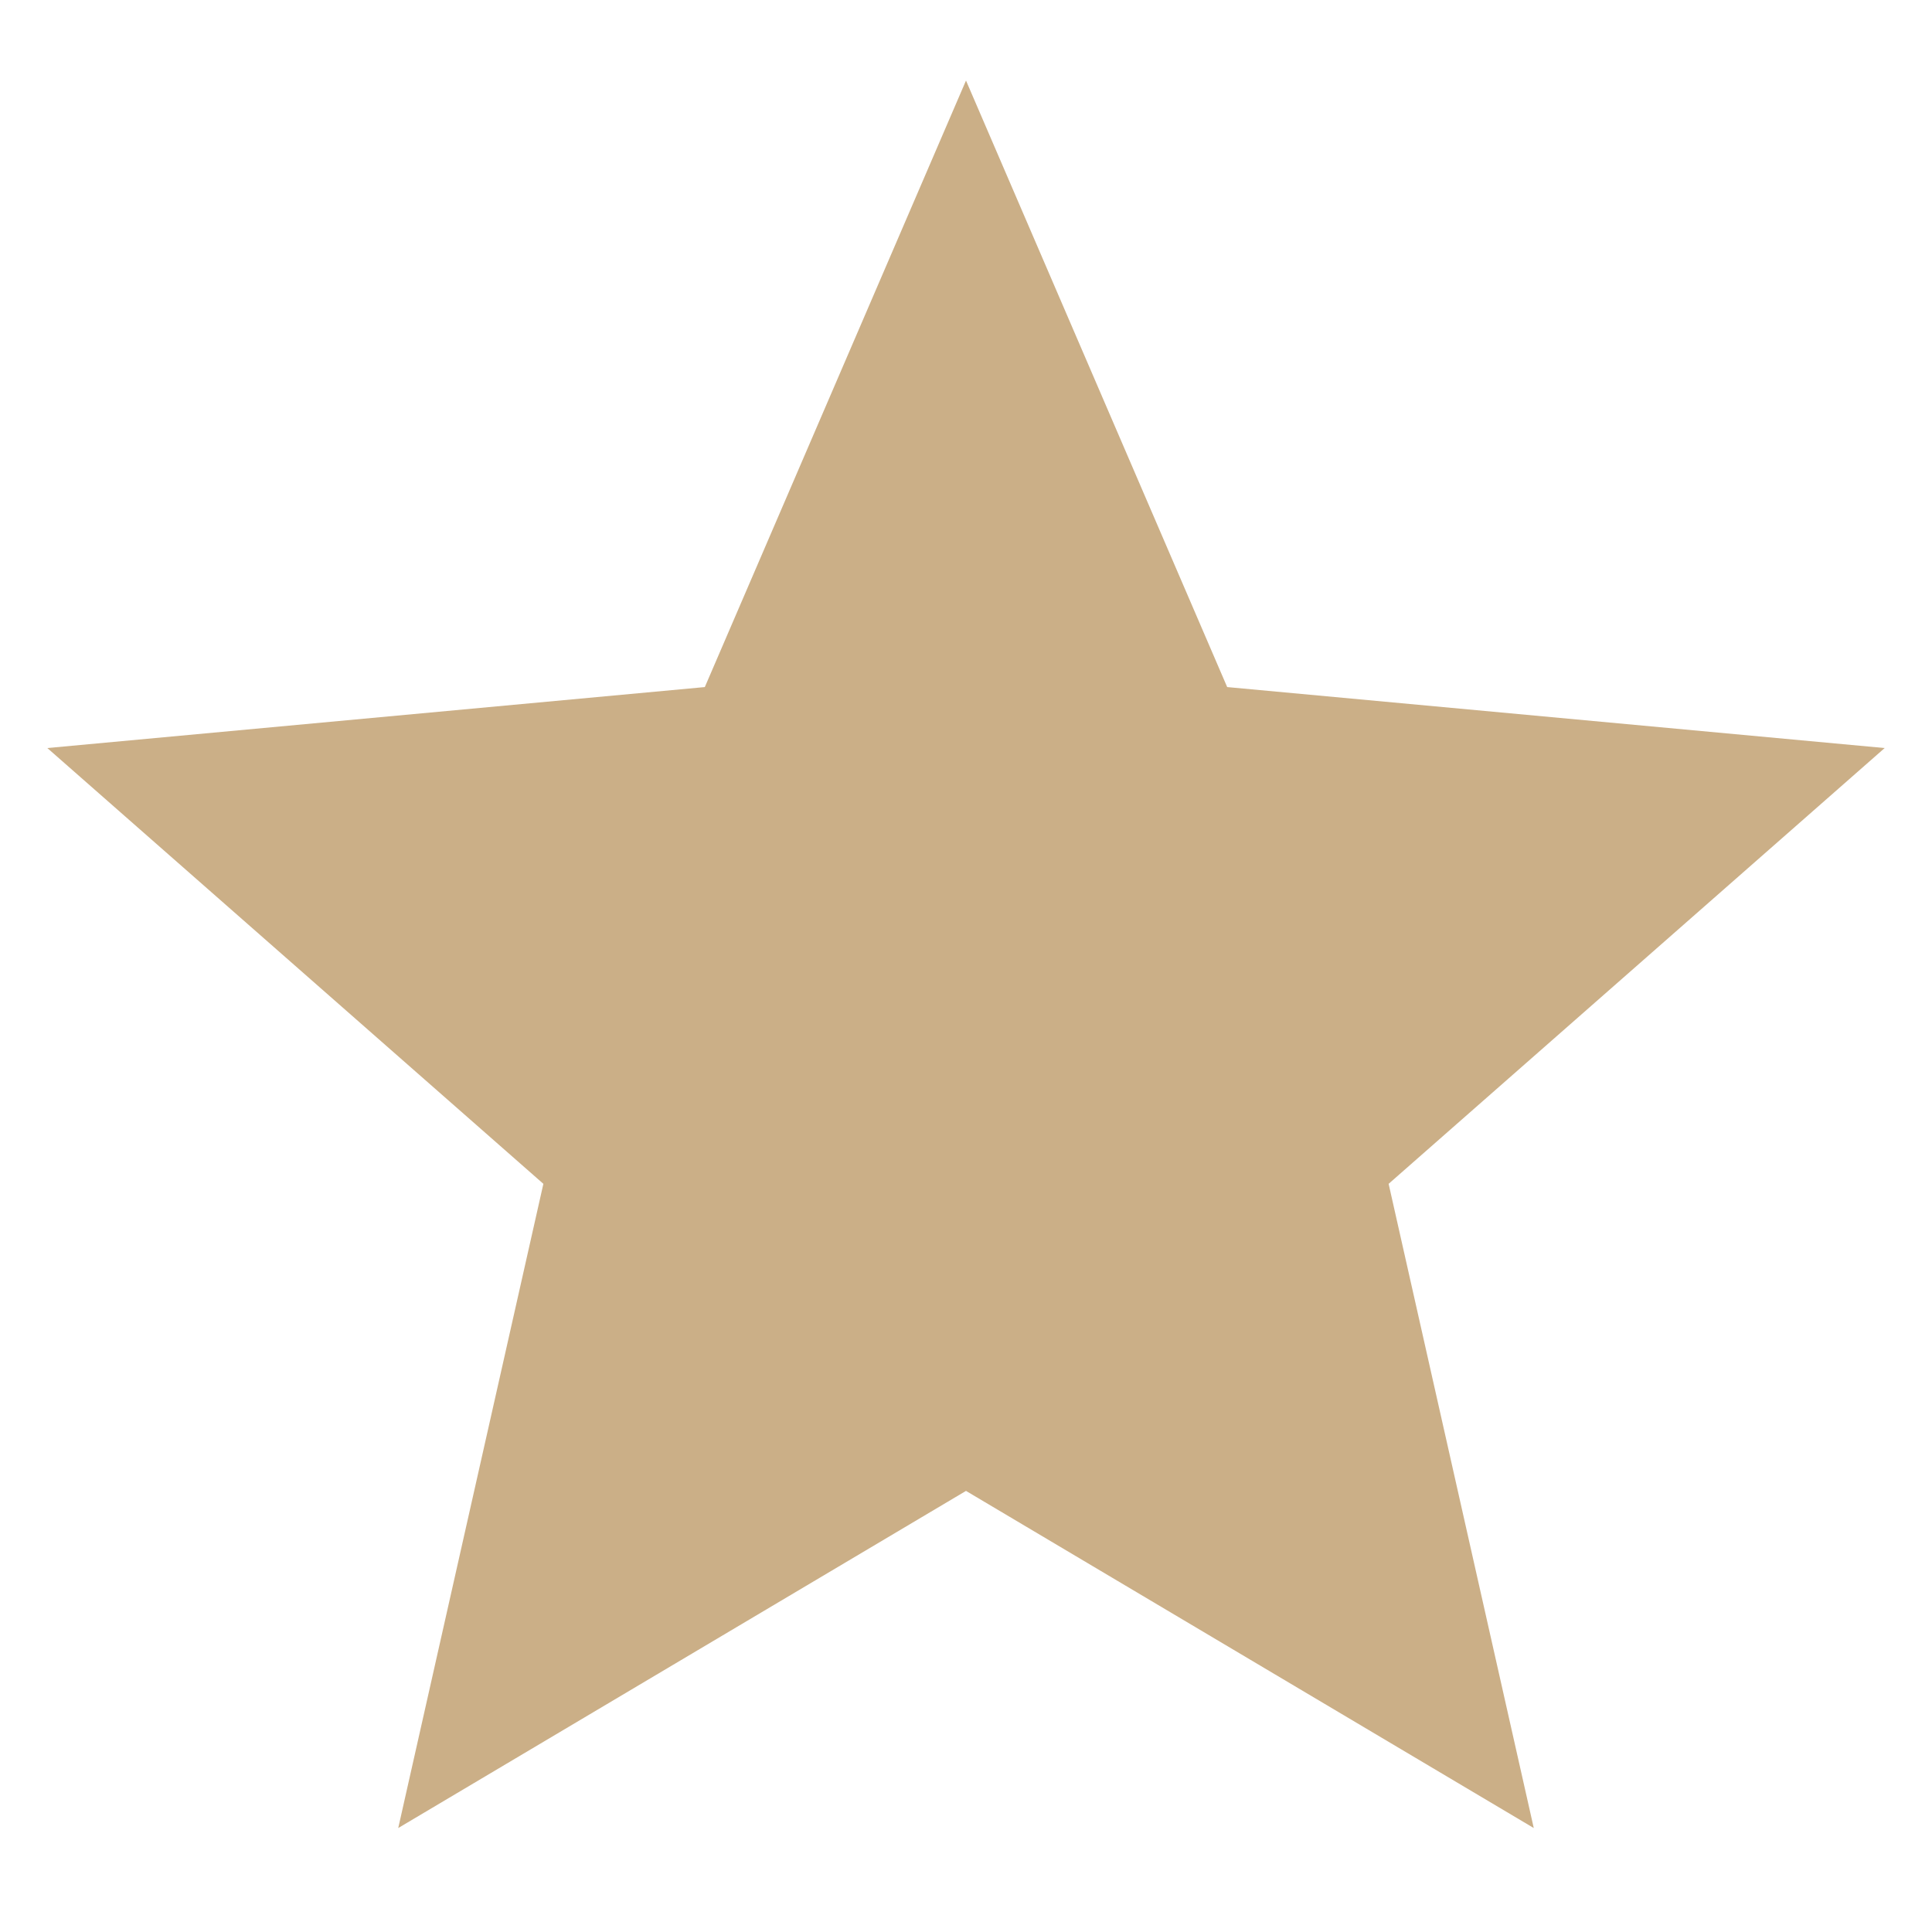 <svg width="16" height="16" viewBox="0 0 16 16" fill="none" xmlns="http://www.w3.org/2000/svg">
<path d="M8 0.667L10.163 5.69L15.608 6.195L11.5 9.804L12.702 15.139L8 12.347L3.298 15.139L4.5 9.804L0.392 6.195L5.837 5.69L8 0.667Z" fill="#CBAF87"/>
</svg>
